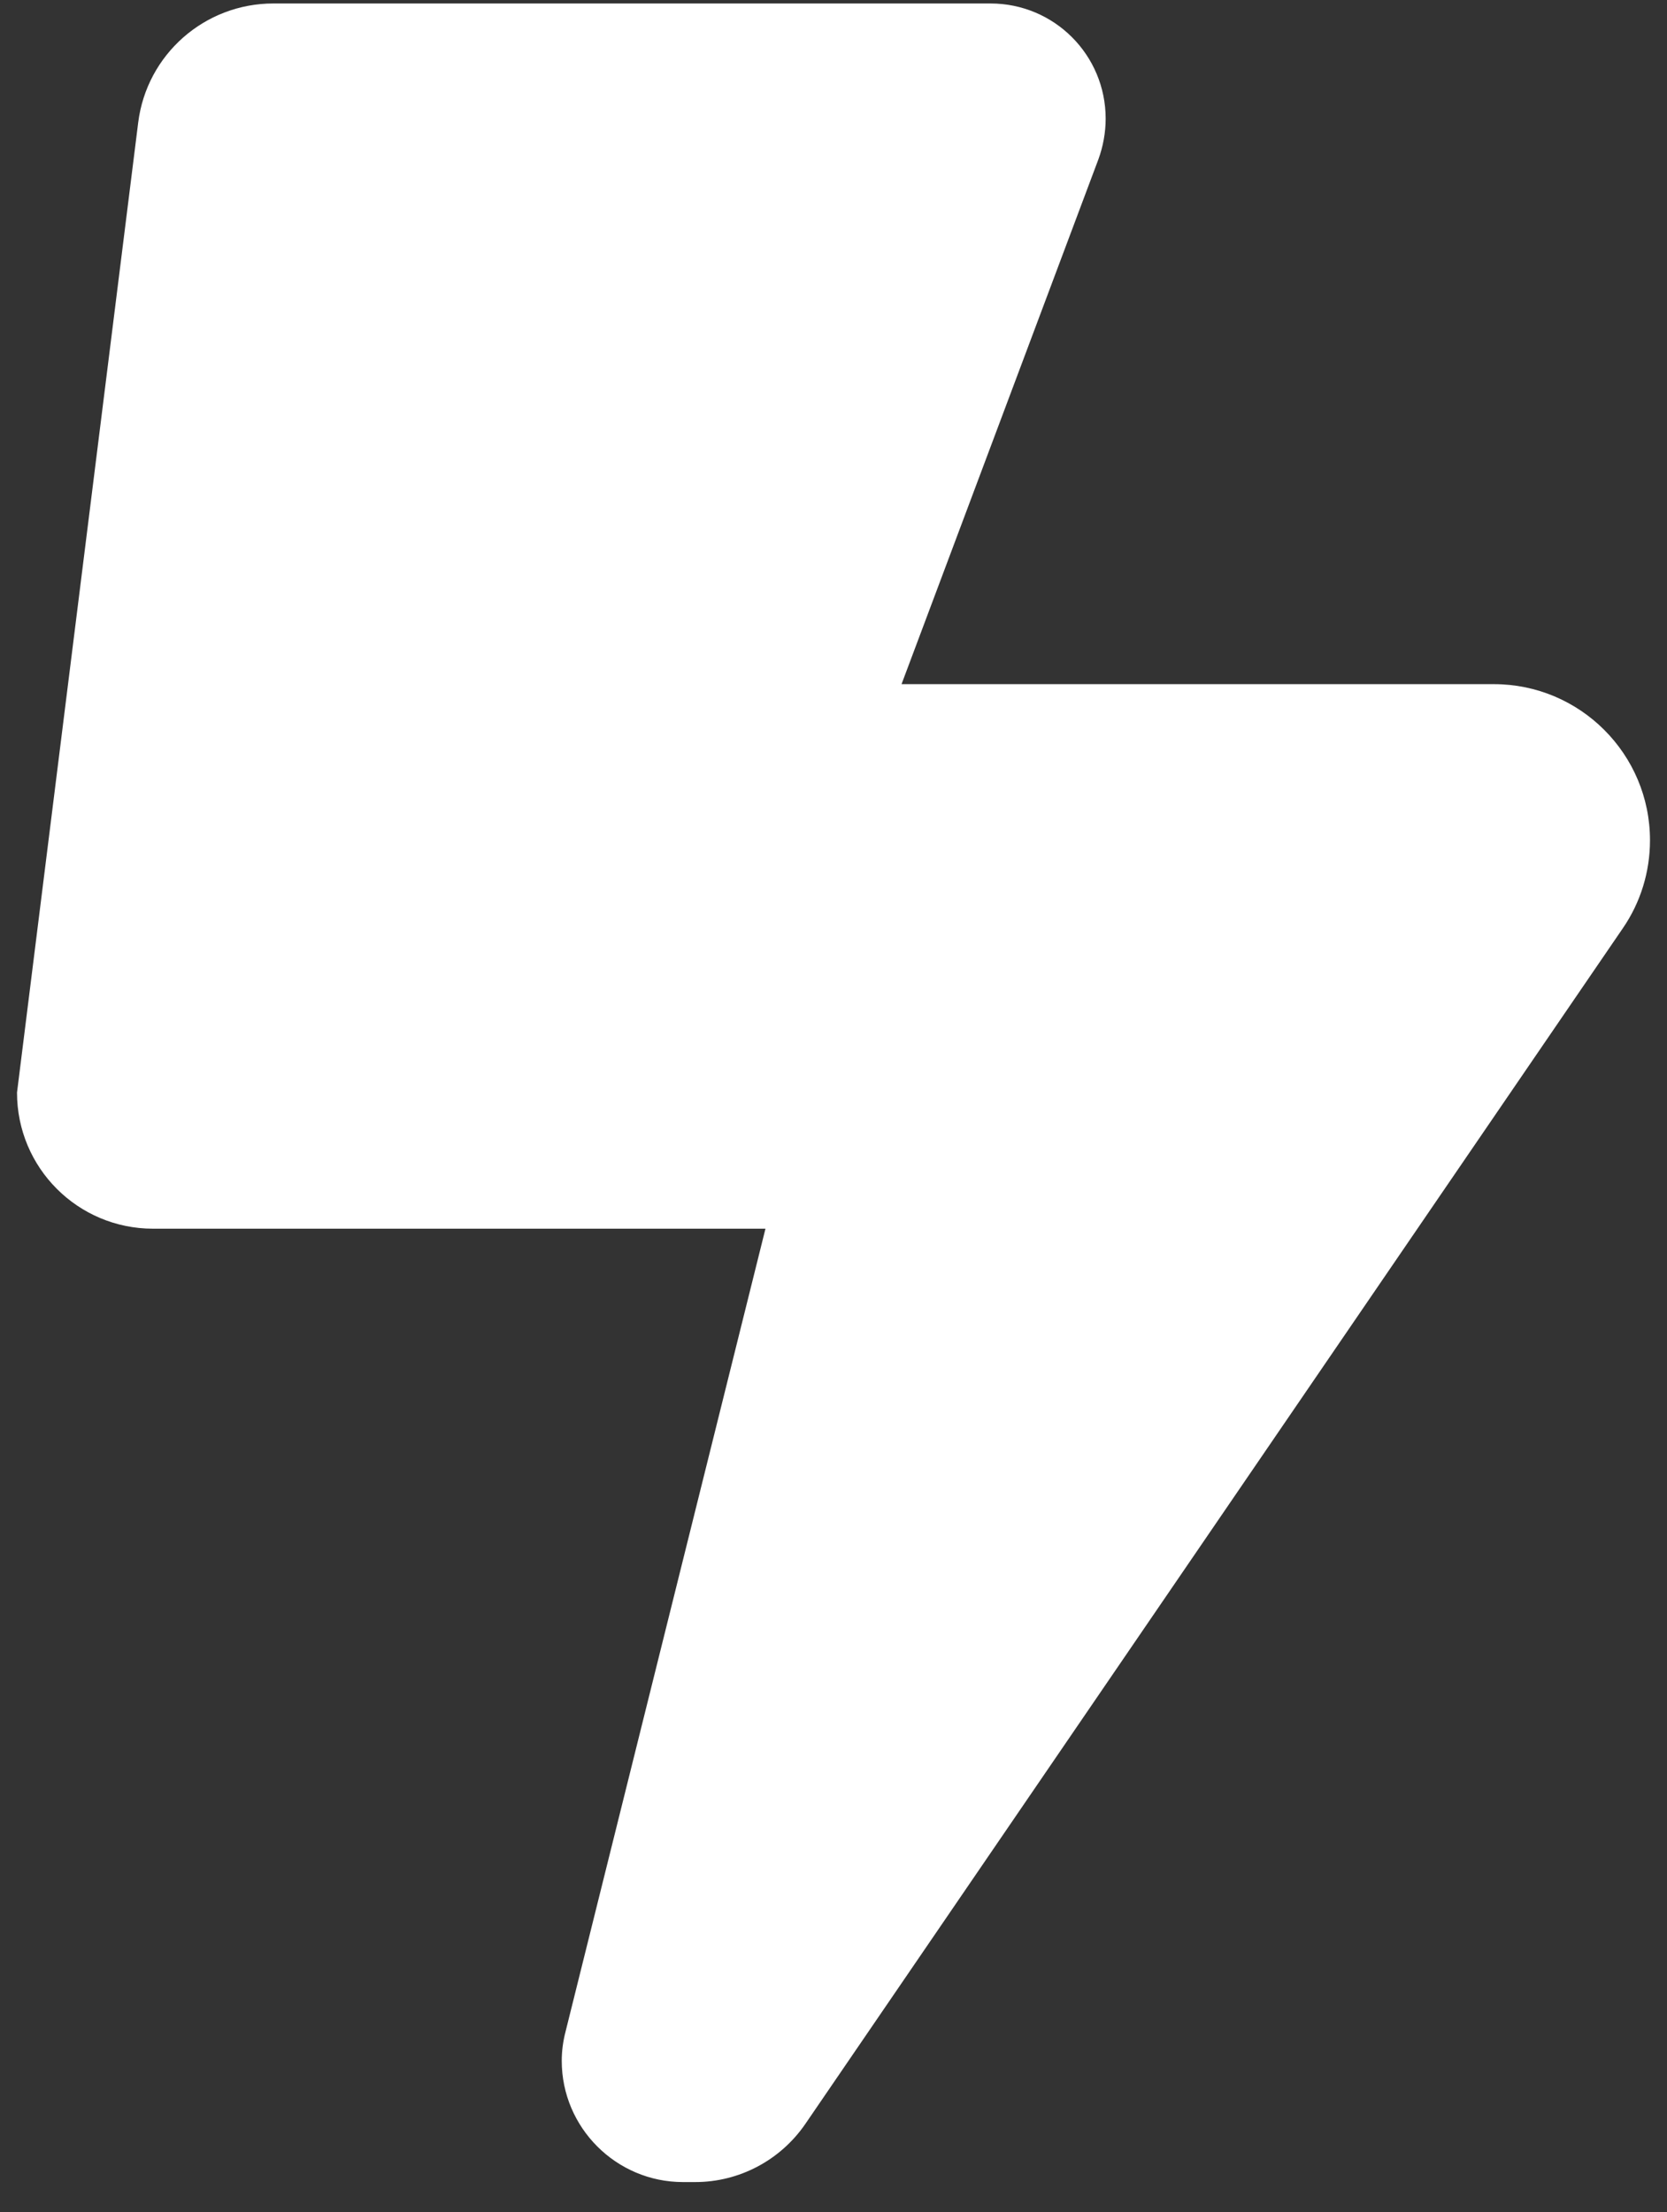 <svg width="49" height="65" viewBox="0 0 49 65" fill="none" xmlns="http://www.w3.org/2000/svg">
<rect x="0" y="0" width="49" height="65" fill="#333333" stroke="none"/>
<path id="Primary" d="M0.5 32.102L4.062 3.602C4.312 1.602 6.013 0.102 8.037 0.102H29.113C30.988 0.102 32.5 1.614 32.5 3.489C32.5 3.889 32.425 4.302 32.288 4.677L26.5 20.102H43.913C46.438 20.102 48.5 22.152 48.5 24.689C48.5 25.614 48.225 26.514 47.7 27.277L23.675 62.402C22.938 63.477 21.725 64.114 20.438 64.114H20.075C18.113 64.114 16.512 62.514 16.512 60.552C16.512 60.264 16.55 59.977 16.625 59.689L22.5 36.102H4.5C2.288 36.102 0.5 34.314 0.5 32.102Z" fill="white"/>
</svg>
